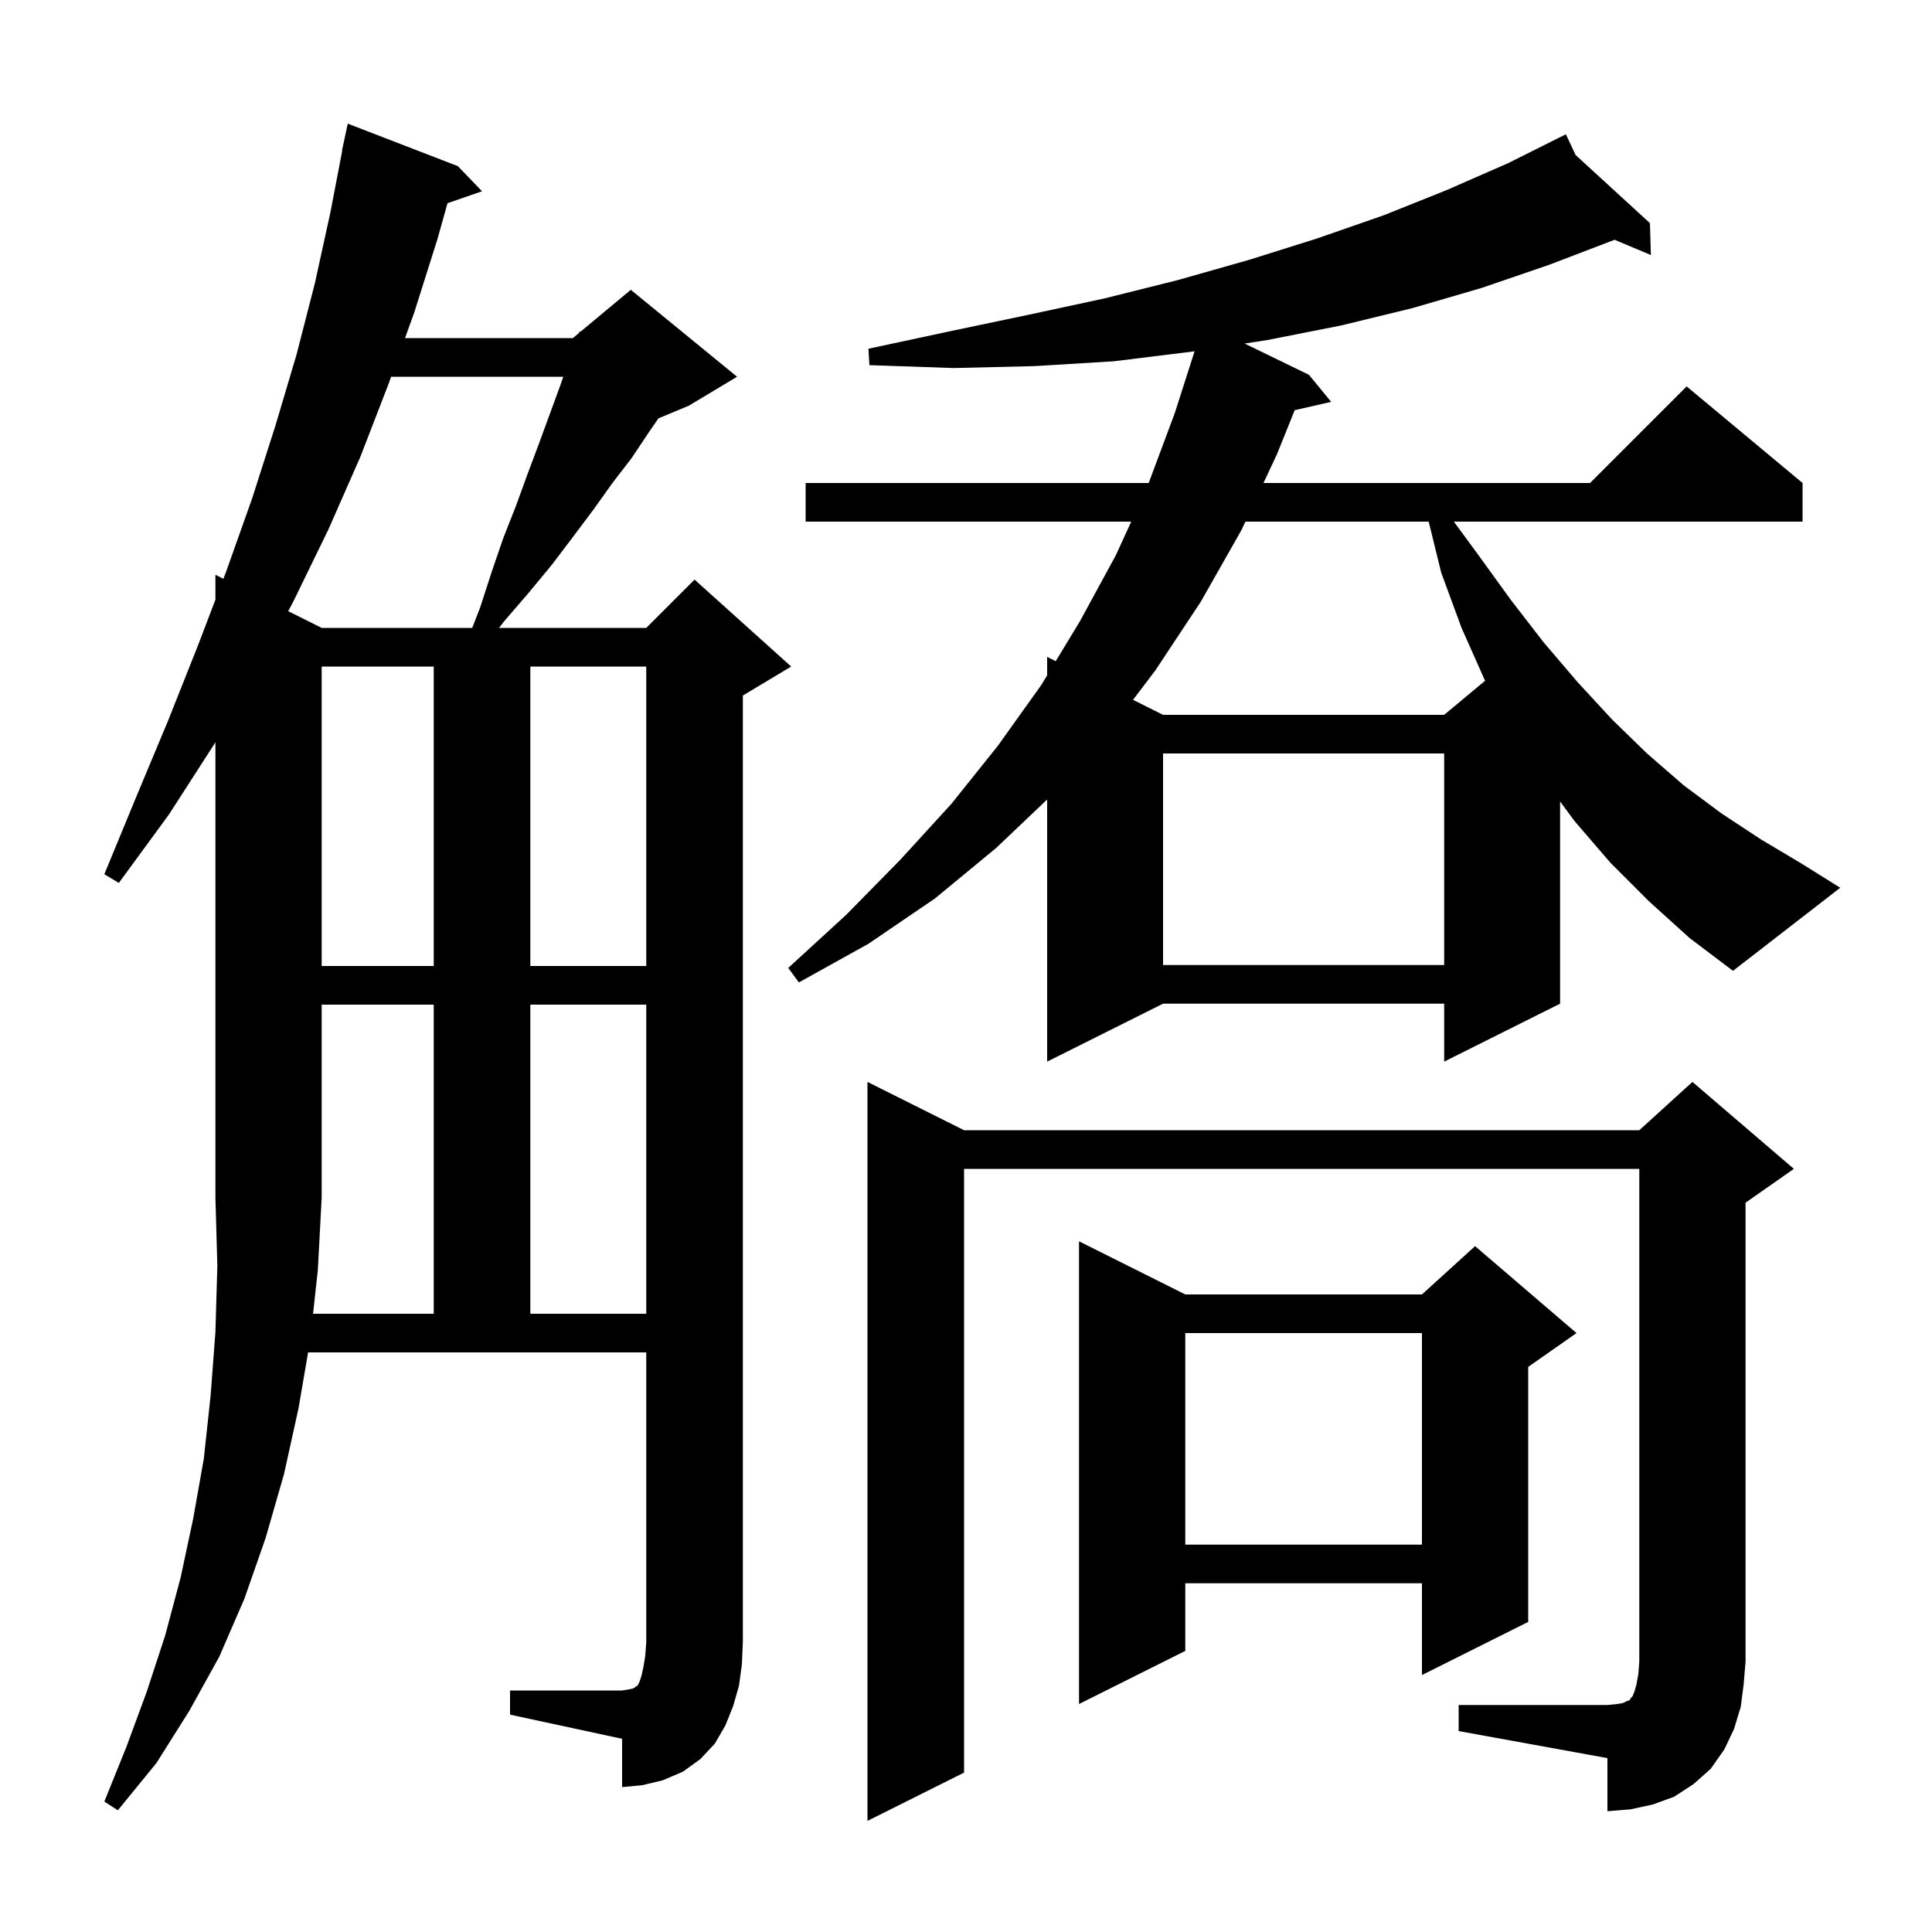 <svg xmlns="http://www.w3.org/2000/svg" xmlns:xlink="http://www.w3.org/1999/xlink" version="1.1" baseProfile="full" viewBox="0 0 200 200" width="200" height="200">
<g fill="black">
<path d="M 151.0 176.5 L 166.4 176.5 L 167.4 176.4 L 168.0 176.3 L 168.4 176.1 L 168.7 176.0 L 168.8 175.8 L 169.0 175.6 L 169.2 175.1 L 169.4 174.4 L 169.6 173.3 L 169.7 172.0 L 169.7 121.0 L 99.8 121.0 L 99.8 183.5 L 89.8 188.5 L 89.8 112.0 L 99.8 117.0 L 169.7 117.0 L 175.2 112.0 L 185.7 121.0 L 180.7 124.5 L 180.7 172.0 L 180.5 174.4 L 180.2 176.7 L 179.5 179.0 L 178.5 181.1 L 177.1 183.1 L 175.3 184.7 L 173.3 186.0 L 171.1 186.8 L 168.8 187.3 L 166.4 187.5 L 166.4 182.0 L 151.0 179.2 Z M 32.407 136.0 L 44.9 136.0 L 44.9 104.0 L 33.3 104.0 L 33.3 124.0 L 32.9 131.5 Z M 122.7 134.0 L 147.2 134.0 L 152.7 129.0 L 163.2 138.0 L 158.2 141.5 L 158.2 167.9 L 147.2 173.4 L 147.2 163.9 L 122.7 163.9 L 122.7 170.9 L 111.7 176.4 L 111.7 128.5 Z M 122.7 138.0 L 122.7 159.9 L 147.2 159.9 L 147.2 138.0 Z M 54.9 104.0 L 54.9 136.0 L 66.9 136.0 L 66.9 104.0 Z M 170.7 93.3 L 166.7 89.3 L 163.0 85.0 L 161.5 82.971 L 161.5 103.9 L 149.5 109.9 L 149.5 103.9 L 120.4 103.9 L 108.4 109.9 L 108.4 82.765 L 103.1 87.8 L 96.8 93.0 L 89.9 97.7 L 82.7 101.7 L 81.6 100.2 L 87.6 94.7 L 93.2 89.0 L 98.5 83.2 L 103.3 77.2 L 107.8 70.9 L 108.4 69.91 L 108.4 68.0 L 109.288 68.444 L 111.8 64.3 L 115.5 57.5 L 117.104 54.0 L 83.4 54.0 L 83.4 50.0 L 118.912 50.0 L 121.6 42.8 L 123.664 36.359 L 123.4 36.4 L 115.3 37.4 L 107.1 37.9 L 98.7 38.1 L 90.0 37.8 L 89.9 36.1 L 98.3 34.3 L 106.4 32.6 L 114.3 30.9 L 121.9 29.0 L 129.3 26.9 L 136.3 24.7 L 143.2 22.3 L 149.7 19.7 L 156.1 16.9 L 161.222 14.339 L 161.2 14.3 L 161.235 14.332 L 162.1 13.9 L 163.104 16.045 L 170.8 23.1 L 170.9 26.4 L 167.14 24.823 L 160.4 27.4 L 153.4 29.8 L 146.2 31.9 L 138.8 33.7 L 131.2 35.2 L 128.842 35.563 L 135.5 38.8 L 137.8 41.6 L 134.027 42.461 L 132.2 47.0 L 130.795 50.0 L 164.6 50.0 L 174.6 40.0 L 186.6 50.0 L 186.6 54.0 L 150.502 54.0 L 153.0 57.4 L 156.4 62.1 L 159.8 66.5 L 163.3 70.6 L 166.9 74.5 L 170.5 78.0 L 174.3 81.3 L 178.2 84.2 L 182.3 86.9 L 186.5 89.4 L 190.5 91.9 L 179.4 100.5 L 174.9 97.1 Z M 33.3 69.0 L 33.3 100.0 L 44.9 100.0 L 44.9 69.0 Z M 54.9 69.0 L 54.9 100.0 L 66.9 100.0 L 66.9 69.0 Z M 120.4 78.0 L 120.4 99.9 L 149.5 99.9 L 149.5 78.0 Z M 128.922 54.0 L 128.5 54.9 L 124.3 62.3 L 119.6 69.4 L 117.292 72.446 L 120.4 74.0 L 149.5 74.0 L 153.738 70.469 L 153.7 70.4 L 151.3 65.0 L 149.2 59.3 L 147.897 54.0 Z M 40.488 39.0 L 40.2 39.8 L 37.3 47.3 L 34.0 54.8 L 30.4 62.2 L 29.837 63.268 L 33.3 65.0 L 48.883 65.0 L 49.7 62.9 L 50.9 59.2 L 52.1 55.7 L 53.4 52.4 L 54.6 49.1 L 55.8 45.9 L 58.0 39.9 L 58.31 39.0 Z M 76.5 174.5 L 75.9 176.6 L 75.1 178.6 L 74.0 180.5 L 72.5 182.1 L 70.7 183.4 L 68.6 184.3 L 66.5 184.8 L 64.4 185.0 L 64.4 180.0 L 52.8 177.5 L 52.8 175.0 L 64.4 175.0 L 65.0 174.9 L 65.5 174.8 L 65.7 174.7 L 65.8 174.6 L 66.0 174.5 L 66.2 174.1 L 66.4 173.5 L 66.6 172.6 L 66.8 171.4 L 66.9 170.0 L 66.9 140.0 L 31.894 140.0 L 30.9 145.8 L 29.4 152.6 L 27.5 159.2 L 25.3 165.5 L 22.7 171.5 L 19.6 177.1 L 16.2 182.5 L 12.2 187.4 L 10.8 186.5 L 13.1 180.8 L 15.2 175.1 L 17.1 169.3 L 18.7 163.3 L 20.0 157.2 L 21.1 151.0 L 21.8 144.5 L 22.3 137.9 L 22.5 131.0 L 22.3 124.0 L 22.3 76.828 L 22.2 77.0 L 17.5 84.3 L 12.3 91.4 L 10.8 90.5 L 14.1 82.5 L 17.4 74.6 L 20.5 66.8 L 22.3 62.083 L 22.3 59.5 L 23.128 59.914 L 23.4 59.2 L 26.1 51.6 L 28.5 44.1 L 30.7 36.7 L 32.6 29.3 L 34.2 22.0 L 35.427 15.604 L 35.4 15.6 L 36.0 12.8 L 47.4 17.2 L 49.9 19.8 L 46.326 21.035 L 45.3 24.7 L 42.9 32.3 L 41.928 35.0 L 59.3 35.0 L 59.938 34.469 L 60.0 34.3 L 60.088 34.343 L 65.3 30.0 L 76.3 39.0 L 71.3 42.0 L 68.165 43.306 L 67.2 44.7 L 65.4 47.4 L 63.4 50.0 L 61.4 52.8 L 59.3 55.6 L 57.1 58.5 L 54.7 61.4 L 52.2 64.3 L 51.658 65.0 L 66.9 65.0 L 71.9 60.0 L 81.9 69.0 L 76.9 72.0 L 76.9 170.0 L 76.8 172.3 Z " />
</g>
</svg>
